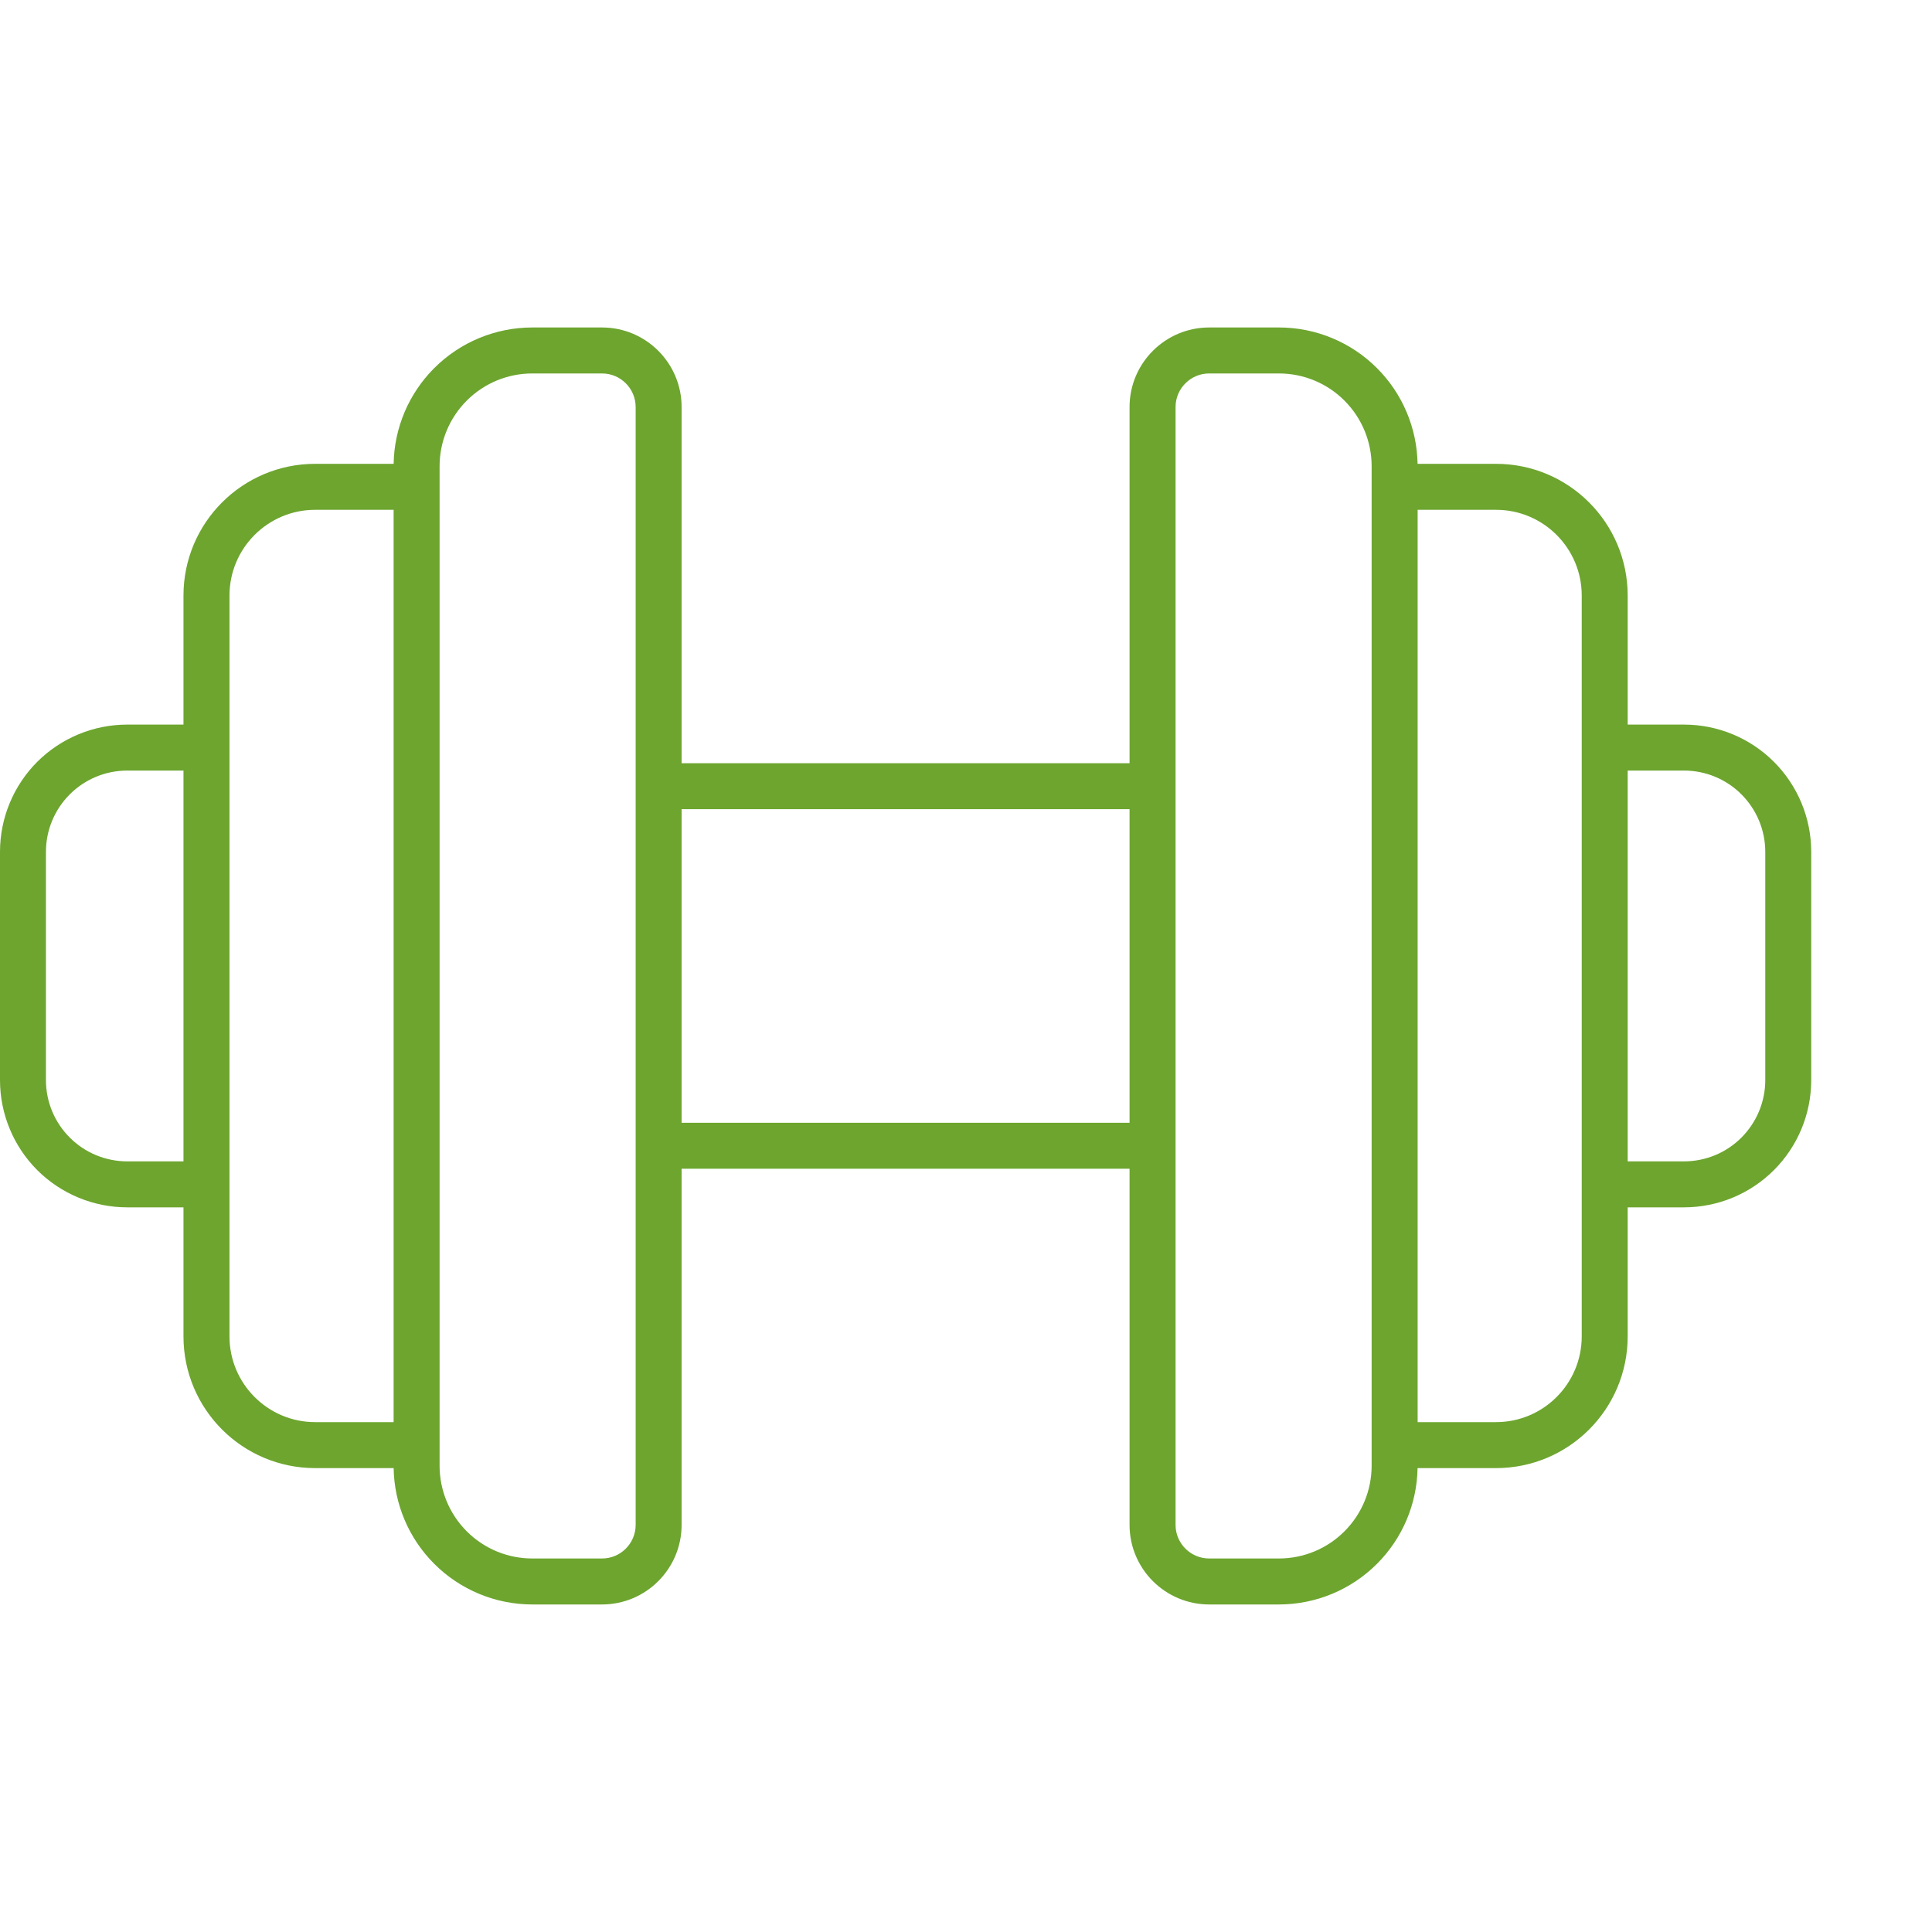 <?xml version="1.0" encoding="UTF-8"?> <svg xmlns="http://www.w3.org/2000/svg" width="64" height="64" viewBox="0 0 64 64" fill="none"><path fill-rule="evenodd" clip-rule="evenodd" d="M22.579 38.716H37.418V50.513C37.418 51.969 38.6 53.15 40.057 53.15C40.749 53.15 41.562 53.15 42.365 53.15C43.584 53.15 44.753 52.666 45.614 51.804C46.458 50.961 46.939 49.824 46.959 48.633H49.557C51.966 48.633 53.919 46.679 53.919 44.269V39.995H55.783C56.902 39.995 57.974 39.551 58.764 38.761C59.555 37.97 59.999 36.898 59.999 35.78C59.999 33.493 59.999 30.505 59.999 28.218C59.999 27.1 59.555 26.028 58.764 25.237C57.974 24.447 56.902 24.003 55.783 24.003H53.919V19.729C53.919 17.319 51.966 15.365 49.557 15.365H46.959C46.939 14.175 46.458 13.037 45.614 12.194C44.753 11.332 43.584 10.848 42.365 10.848H40.057C38.6 10.848 37.418 12.029 37.418 13.485V25.282H22.579V13.485C22.579 12.029 21.399 10.848 19.942 10.848C19.25 10.848 18.437 10.848 17.634 10.848C16.416 10.848 15.246 11.332 14.385 12.194C13.541 13.037 13.059 14.175 13.04 15.365H10.442C8.031 15.365 6.078 17.319 6.078 19.729V24.003H4.216C3.098 24.003 2.025 24.447 1.233 25.237C0.444 26.028 0 27.1 0 28.218C0 30.505 0 33.493 0 35.78C0 36.898 0.444 37.97 1.233 38.761C2.025 39.551 3.098 39.995 4.216 39.995H6.078V44.269C6.078 46.679 8.031 48.633 10.442 48.633H13.04C13.059 49.824 13.541 50.961 14.385 51.804C15.246 52.666 16.416 53.15 17.634 53.15H19.942C21.399 53.15 22.579 51.969 22.579 50.513V38.716ZM21.057 13.485V50.513C21.057 51.128 20.558 51.627 19.942 51.627H17.634C16.819 51.627 16.037 51.304 15.462 50.727C14.886 50.151 14.562 49.37 14.562 48.555C14.562 40.777 14.562 23.221 14.562 15.443C14.562 14.628 14.886 13.847 15.462 13.271C16.037 12.694 16.819 12.371 17.634 12.371H19.942C20.558 12.371 21.057 12.87 21.057 13.485ZM38.942 13.485C38.942 12.87 39.441 12.371 40.057 12.371H42.365C43.18 12.371 43.962 12.694 44.537 13.271C45.113 13.847 45.437 14.628 45.437 15.443C45.437 23.221 45.437 40.777 45.437 48.555C45.437 49.37 45.113 50.151 44.537 50.727C43.962 51.304 43.18 51.627 42.365 51.627H40.057C39.441 51.627 38.942 51.128 38.942 50.513V13.485ZM13.039 16.888H10.442C8.874 16.888 7.602 18.16 7.602 19.729V44.269C7.602 45.838 8.874 47.11 10.442 47.11H13.039V16.888ZM46.961 16.888V47.11H49.557C51.125 47.11 52.397 45.838 52.397 44.269V19.729C52.397 18.16 51.125 16.888 49.557 16.888H46.961ZM6.078 25.526H4.216C3.501 25.526 2.816 25.809 2.312 26.314C1.805 26.819 1.522 27.504 1.522 28.218C1.522 30.505 1.522 33.493 1.522 35.78C1.522 36.494 1.805 37.179 2.312 37.684C2.816 38.189 3.501 38.472 4.216 38.472H6.078V25.526ZM53.919 25.526V38.472H55.783C56.498 38.472 57.183 38.189 57.687 37.684C58.192 37.179 58.477 36.494 58.477 35.78V28.218C58.477 27.504 58.192 26.819 57.687 26.314C57.183 25.809 56.498 25.526 55.783 25.526H53.919ZM37.418 37.193V26.805H22.579V37.193H37.418Z" fill="#6DA52F"></path></svg> 